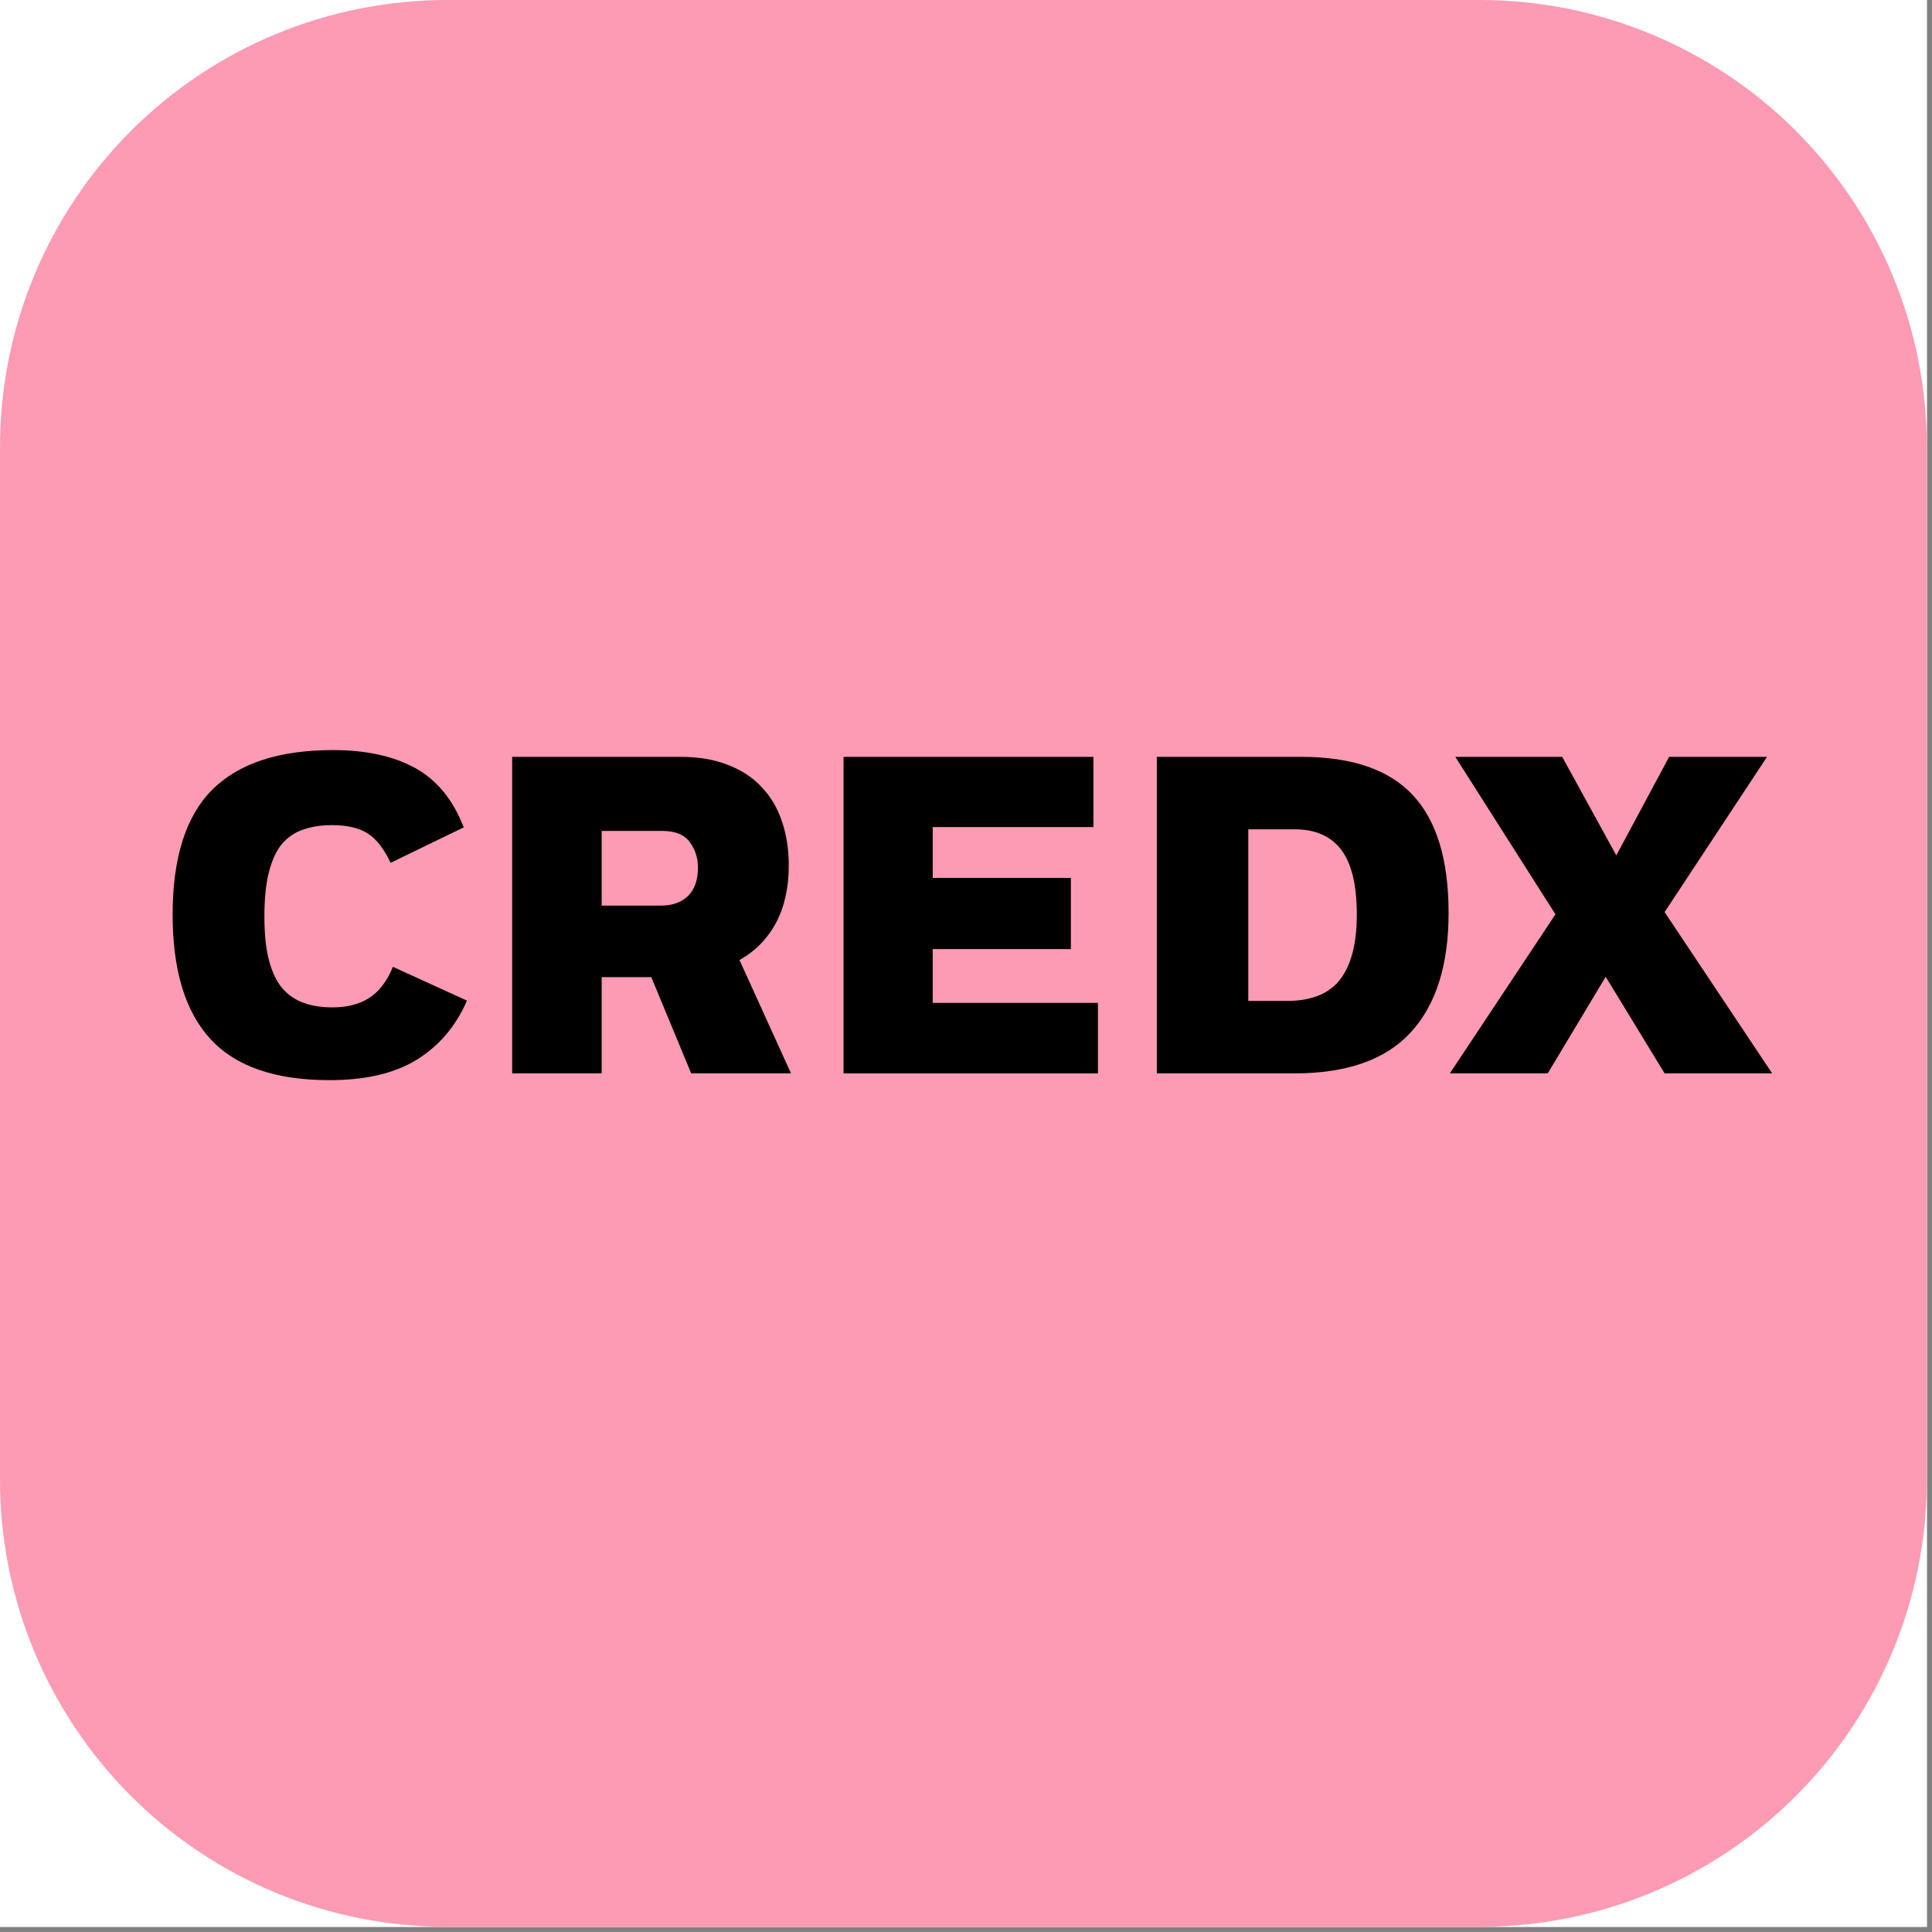 <svg xmlns="http://www.w3.org/2000/svg" xmlns:xlink="http://www.w3.org/1999/xlink" width="125" zoomAndPan="magnify" viewBox="0 0 93.75 93.75" height="125" preserveAspectRatio="xMidYMid meet" version="1.0"><rect x="0" y="0" width="93.75" height="93.75" fill="#808080" stroke="none"/><defs><g/><clipPath id="92f7f7e4de"><path d="M 0 0 L 93.5 0 L 93.5 93.5 L 0 93.5 Z M 0 0 " clip-rule="nonzero"/></clipPath><clipPath id="d9f8c345aa"><path d="M 0 0 L 93.5 0 L 93.5 93.5 L 0 93.5 Z M 0 0 " clip-rule="nonzero"/></clipPath><clipPath id="fbc8ce04f6"><path d="M 21.691 0 L 71.809 0 C 77.562 0 83.078 2.285 87.148 6.352 C 91.215 10.422 93.5 15.938 93.5 21.691 L 93.5 71.809 C 93.5 77.562 91.215 83.078 87.148 87.148 C 83.078 91.215 77.562 93.5 71.809 93.5 L 21.691 93.5 C 15.938 93.5 10.422 91.215 6.352 87.148 C 2.285 83.078 0 77.562 0 71.809 L 0 21.691 C 0 15.938 2.285 10.422 6.352 6.352 C 10.422 2.285 15.938 0 21.691 0 Z M 21.691 0 " clip-rule="nonzero"/></clipPath><clipPath id="3cb7c94fa8"><path d="M 0 0 L 93.5 0 L 93.5 93.5 L 0 93.5 Z M 0 0 " clip-rule="nonzero"/></clipPath><clipPath id="58852df63f"><path d="M 21.691 0 L 71.809 0 C 77.562 0 83.078 2.285 87.148 6.352 C 91.215 10.422 93.5 15.938 93.5 21.691 L 93.5 71.809 C 93.5 77.562 91.215 83.078 87.148 87.148 C 83.078 91.215 77.562 93.5 71.809 93.5 L 21.691 93.5 C 15.938 93.5 10.422 91.215 6.352 87.148 C 2.285 83.078 0 77.562 0 71.809 L 0 21.691 C 0 15.938 2.285 10.422 6.352 6.352 C 10.422 2.285 15.938 0 21.691 0 Z M 21.691 0 " clip-rule="nonzero"/></clipPath><clipPath id="3abcedf9ee"><rect x="0" width="94" y="0" height="94"/></clipPath></defs><g clip-path="url(#92f7f7e4de)"><path fill="#ffffff" d="M 0 0 L 93.5 0 L 93.5 93.5 L 0 93.5 Z M 0 0 " fill-opacity="1" fill-rule="nonzero"/><path fill="#ffffff" d="M 0 0 L 93.5 0 L 93.5 93.5 L 0 93.5 Z M 0 0 " fill-opacity="1" fill-rule="nonzero"/></g><g clip-path="url(#d9f8c345aa)"><g clip-path="url(#fbc8ce04f6)"><g transform="matrix(1, 0, 0, 1, 0, 0)"><g clip-path="url(#3abcedf9ee)"><g clip-path="url(#3cb7c94fa8)"><g clip-path="url(#58852df63f)"><path fill="#fc9bb3" d="M 0 0 L 93.5 0 L 93.5 93.5 L 0 93.5 Z M 0 0 " fill-opacity="1" fill-rule="nonzero"/></g></g></g></g></g></g><g fill="#000000" fill-opacity="1"><g transform="translate(7.346, 52.086)"><g><path d="M 8.641 0.328 C 6.023 0.328 4.102 -0.332 2.875 -1.656 C 1.645 -2.988 1.031 -5.004 1.031 -7.703 C 1.031 -10.461 1.672 -12.484 2.953 -13.766 C 4.242 -15.047 6.195 -15.688 8.812 -15.688 C 10.426 -15.688 11.758 -15.395 12.812 -14.812 C 13.863 -14.227 14.645 -13.27 15.156 -11.938 L 11.609 -10.219 C 11.285 -10.906 10.914 -11.379 10.5 -11.641 C 10.082 -11.91 9.5 -12.047 8.75 -12.047 C 8.238 -12.047 7.773 -11.973 7.359 -11.828 C 6.953 -11.691 6.609 -11.457 6.328 -11.125 C 6.055 -10.789 5.848 -10.336 5.703 -9.766 C 5.555 -9.191 5.484 -8.473 5.484 -7.609 C 5.484 -6.773 5.555 -6.07 5.703 -5.5 C 5.848 -4.938 6.062 -4.484 6.344 -4.141 C 6.633 -3.805 6.984 -3.566 7.391 -3.422 C 7.797 -3.273 8.266 -3.203 8.797 -3.203 C 9.492 -3.203 10.082 -3.352 10.562 -3.656 C 11.051 -3.969 11.438 -4.473 11.719 -5.172 L 15.312 -3.531 C 14.781 -2.301 13.973 -1.348 12.891 -0.672 C 11.816 -0.004 10.398 0.328 8.641 0.328 Z M 8.641 0.328 "/></g></g></g><g fill="#000000" fill-opacity="1"><g transform="translate(23.009, 52.086)"><g><path d="M 6.188 -11.766 L 6.188 -8.141 L 9.062 -8.141 C 9.613 -8.141 10.051 -8.297 10.375 -8.609 C 10.695 -8.922 10.859 -9.379 10.859 -9.984 C 10.859 -10.461 10.723 -10.879 10.453 -11.234 C 10.191 -11.586 9.75 -11.766 9.125 -11.766 Z M 1.844 -15.359 L 10.031 -15.359 C 10.906 -15.359 11.664 -15.227 12.312 -14.969 C 12.969 -14.719 13.516 -14.359 13.953 -13.891 C 14.391 -13.43 14.719 -12.875 14.938 -12.219 C 15.156 -11.57 15.266 -10.863 15.266 -10.094 C 15.266 -9 15.055 -8.066 14.641 -7.297 C 14.223 -6.523 13.633 -5.926 12.875 -5.5 L 15.375 0 L 10.531 0 L 8.594 -4.672 L 6.188 -4.672 L 6.188 0 L 1.844 0 Z M 1.844 -15.359 "/></g></g></g><g fill="#000000" fill-opacity="1"><g transform="translate(39.089, 52.086)"><g><path d="M 1.844 -15.359 L 13.969 -15.359 L 13.969 -11.953 L 6.172 -11.953 L 6.172 -9.484 L 12.875 -9.484 L 12.875 -6.031 L 6.172 -6.031 L 6.172 -3.422 L 14.188 -3.422 L 14.188 0 L 1.844 0 Z M 1.844 -15.359 "/></g></g></g><g fill="#000000" fill-opacity="1"><g transform="translate(54.292, 52.086)"><g><path d="M 1.844 -15.359 L 8.859 -15.359 C 11.316 -15.359 13.117 -14.738 14.266 -13.5 C 15.422 -12.27 16 -10.363 16 -7.781 C 16 -5.258 15.391 -3.332 14.172 -2 C 12.953 -0.664 11.066 0 8.516 0 L 1.844 0 Z M 8.156 -3.516 C 8.688 -3.516 9.16 -3.586 9.578 -3.734 C 9.992 -3.879 10.348 -4.113 10.641 -4.438 C 10.93 -4.77 11.156 -5.207 11.312 -5.75 C 11.469 -6.289 11.547 -6.945 11.547 -7.719 C 11.547 -9.133 11.297 -10.176 10.797 -10.844 C 10.297 -11.508 9.539 -11.844 8.531 -11.844 L 6.281 -11.844 L 6.281 -3.516 Z M 8.156 -3.516 "/></g></g></g><g fill="#000000" fill-opacity="1"><g transform="translate(70.197, 52.086)"><g><path d="M 7.719 -4.688 L 4.906 0 L 0.156 0 L 5.281 -7.719 L 0.422 -15.359 L 5.609 -15.359 L 8.234 -10.578 L 10.797 -15.359 L 15.547 -15.359 L 10.578 -7.828 L 15.797 0 L 10.578 0 Z M 7.719 -4.688 "/></g></g></g></svg>